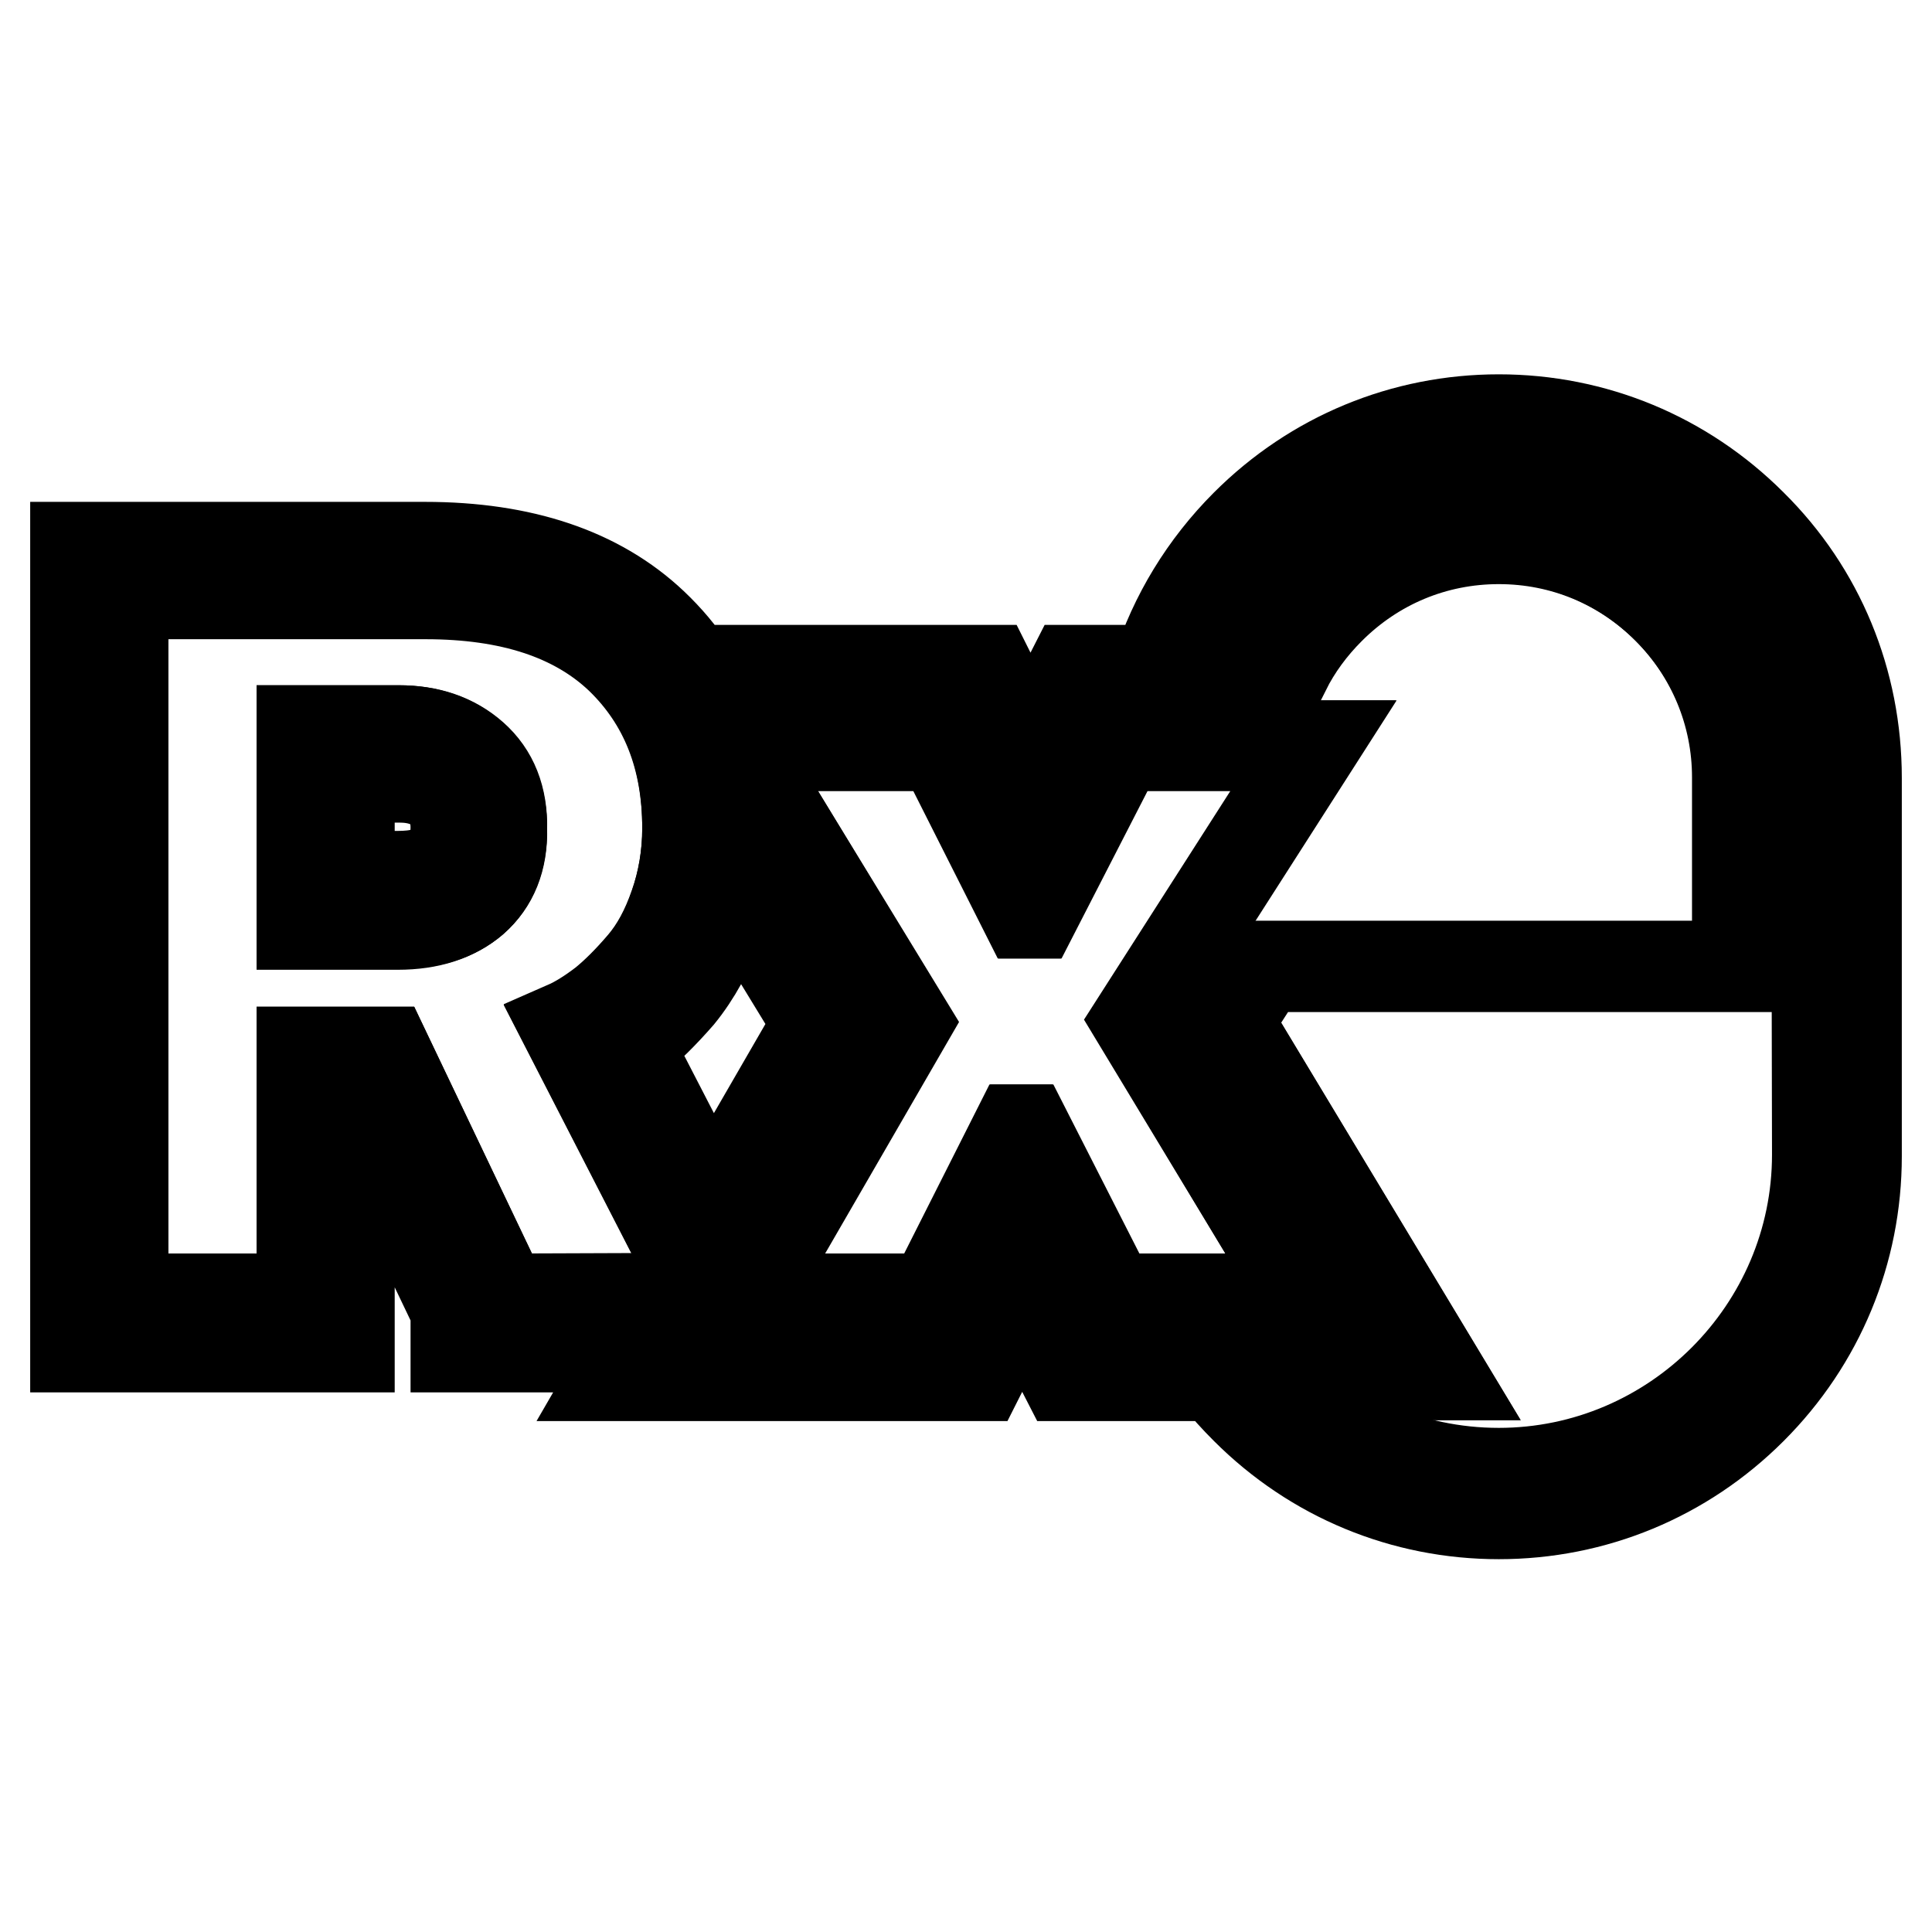 <?xml version="1.0" encoding="utf-8"?>
<!-- Svg Vector Icons : http://www.onlinewebfonts.com/icon -->
<!DOCTYPE svg PUBLIC "-//W3C//DTD SVG 1.1//EN" "http://www.w3.org/Graphics/SVG/1.1/DTD/svg11.dtd">
<svg version="1.1" xmlns="http://www.w3.org/2000/svg" xmlns:xlink="http://www.w3.org/1999/xlink" x="0px" y="0px" viewBox="0 0 256 256" enable-background="new 0 0 256 256" xml:space="preserve">
<g> <path stroke-width="12" fill-opacity="0" stroke="#000000"  d="M232.1,69.5c-9-9-20.9-13.9-33.5-13.9c-12.6,0-24.5,4.9-33.5,13.9c-5.5,5.5-9.5,12.1-11.8,19.3h-11.2 l-5.6,11l-5.5-11H91.6c-1.4-2.2-3.1-4.2-5.1-6.1c-7.2-6.8-17.3-10.2-30.2-10.2H10v106h36.3v-32.7h0.8l13.3,27.8v4.9h23.3l-2.2,3.8 h48.3l5.6-11.1l5.7,11.1h20.1c1.2,1.6,2.5,3,3.9,4.4c9,9,20.9,13.9,33.5,13.9c12.6,0,24.5-4.9,33.5-13.9c9-9,13.9-20.9,13.9-33.5 v-50.1C246,90.3,241.1,78.4,232.1,69.5z M66.7,172.1l-15.6-32.7H40v32.7H16.3V78.6h40.1c11.3,0,19.9,2.8,25.8,8.5 c6,5.7,8.9,13.2,8.9,22.6c0,3.6-0.6,7.1-1.7,10.2c-1.1,3.2-2.5,5.8-4.3,7.9c-1.8,2.1-3.5,3.8-5.1,5.1c-1.7,1.3-3.4,2.4-5,3.1 L93.5,172L66.7,172.1L66.7,172.1z M83.2,138.5c0.2-0.2,0.5-0.4,0.7-0.6c2-1.6,4-3.6,6.1-6c2.2-2.7,4-6,5.4-9.8 c0.6-1.8,1.1-3.6,1.4-5.5l11.6,19L94.3,160L83.2,138.5L83.2,138.5z M147.2,172.1l-11.4-22.4h-1l-11.3,22.4h-23l-0.8-1.5l20.3-35.1 L97.7,98.8h27.1l11.2,22.2h1l11.4-22.2H174l-23.3,36.4l22.3,36.9H147.2z M240.8,153c0,23.2-19,42.2-42.2,42.2 c-12,0-22.8-5-30.5-13.1h22.7l-28.2-46.8l4.7-7.3h62.9v-25c0-8.4-3.3-16.4-9.3-22.4c-6-6-13.9-9.3-22.4-9.3s-16.4,3.3-22.4,9.3 c-2.4,2.4-4.4,5.1-5.9,8.1h-11.4c5.9-16.3,21.5-28,39.7-28c23.2,0,42.2,19,42.2,42.2L240.8,153L240.8,153z"/> <path stroke-width="12" fill-opacity="0" stroke="#000000"  d="M198.6,60.8c-18.2,0-33.8,11.7-39.7,28h11.4c1.5-3,3.5-5.7,5.9-8.1c6-6,13.9-9.3,22.4-9.3 s16.4,3.3,22.4,9.3s9.3,13.9,9.3,22.4v25h-62.9l-4.7,7.3l28.2,46.8h-22.7c7.7,8.1,18.5,13.1,30.5,13.1c23.2,0,42.2-19,42.2-42.2 v-50.1C240.8,79.8,221.8,60.8,198.6,60.8z"/> <path stroke-width="12" fill-opacity="0" stroke="#000000"  d="M150.8,135.2l23.3-36.4h-25.8l-11.4,22.2h-1l-11.2-22.2H97.7l22.4,36.7l-20.3,35.1l0.8,1.5h23l11.3-22.4h1 l11.4,22.4H173L150.8,135.2z"/> <path stroke-width="12" fill-opacity="0" stroke="#000000"  d="M62.7,100.2c-2.6-2.3-5.9-3.4-9.8-3.4H40v25.7h12.7c4.2,0,7.5-1.1,10-3.2c2.5-2.2,3.8-5.3,3.8-9.4 C66.6,105.7,65.3,102.5,62.7,100.2z M58.7,114.4c-1.4,1.2-3.3,1.7-6,1.7h-6.4V103h6.6c2.4,0,4.2,0.6,5.7,1.9 c0.8,0.7,1.8,1.9,1.8,4.9C60.3,113.1,59.1,114,58.7,114.4z"/> <path stroke-width="12" fill-opacity="0" stroke="#000000"  d="M80,133c1.7-1.4,3.4-3.1,5.1-5.1c1.8-2.1,3.2-4.7,4.3-7.9c1.1-3.2,1.7-6.6,1.7-10.2c0-9.4-3-16.9-8.9-22.6 c-6-5.7-14.6-8.5-25.8-8.5H16.3v93.4H40v-32.7h11.1l15.6,32.7h26.8L75,136.1C76.6,135.4,78.3,134.4,80,133z M62.8,119.2 c-2.5,2.2-5.9,3.2-10,3.2H40V96.8h12.8c3.9,0,7.2,1.1,9.8,3.4c2.6,2.3,3.9,5.5,3.9,9.6C66.6,113.9,65.3,117,62.8,119.2z"/></g>
</svg>